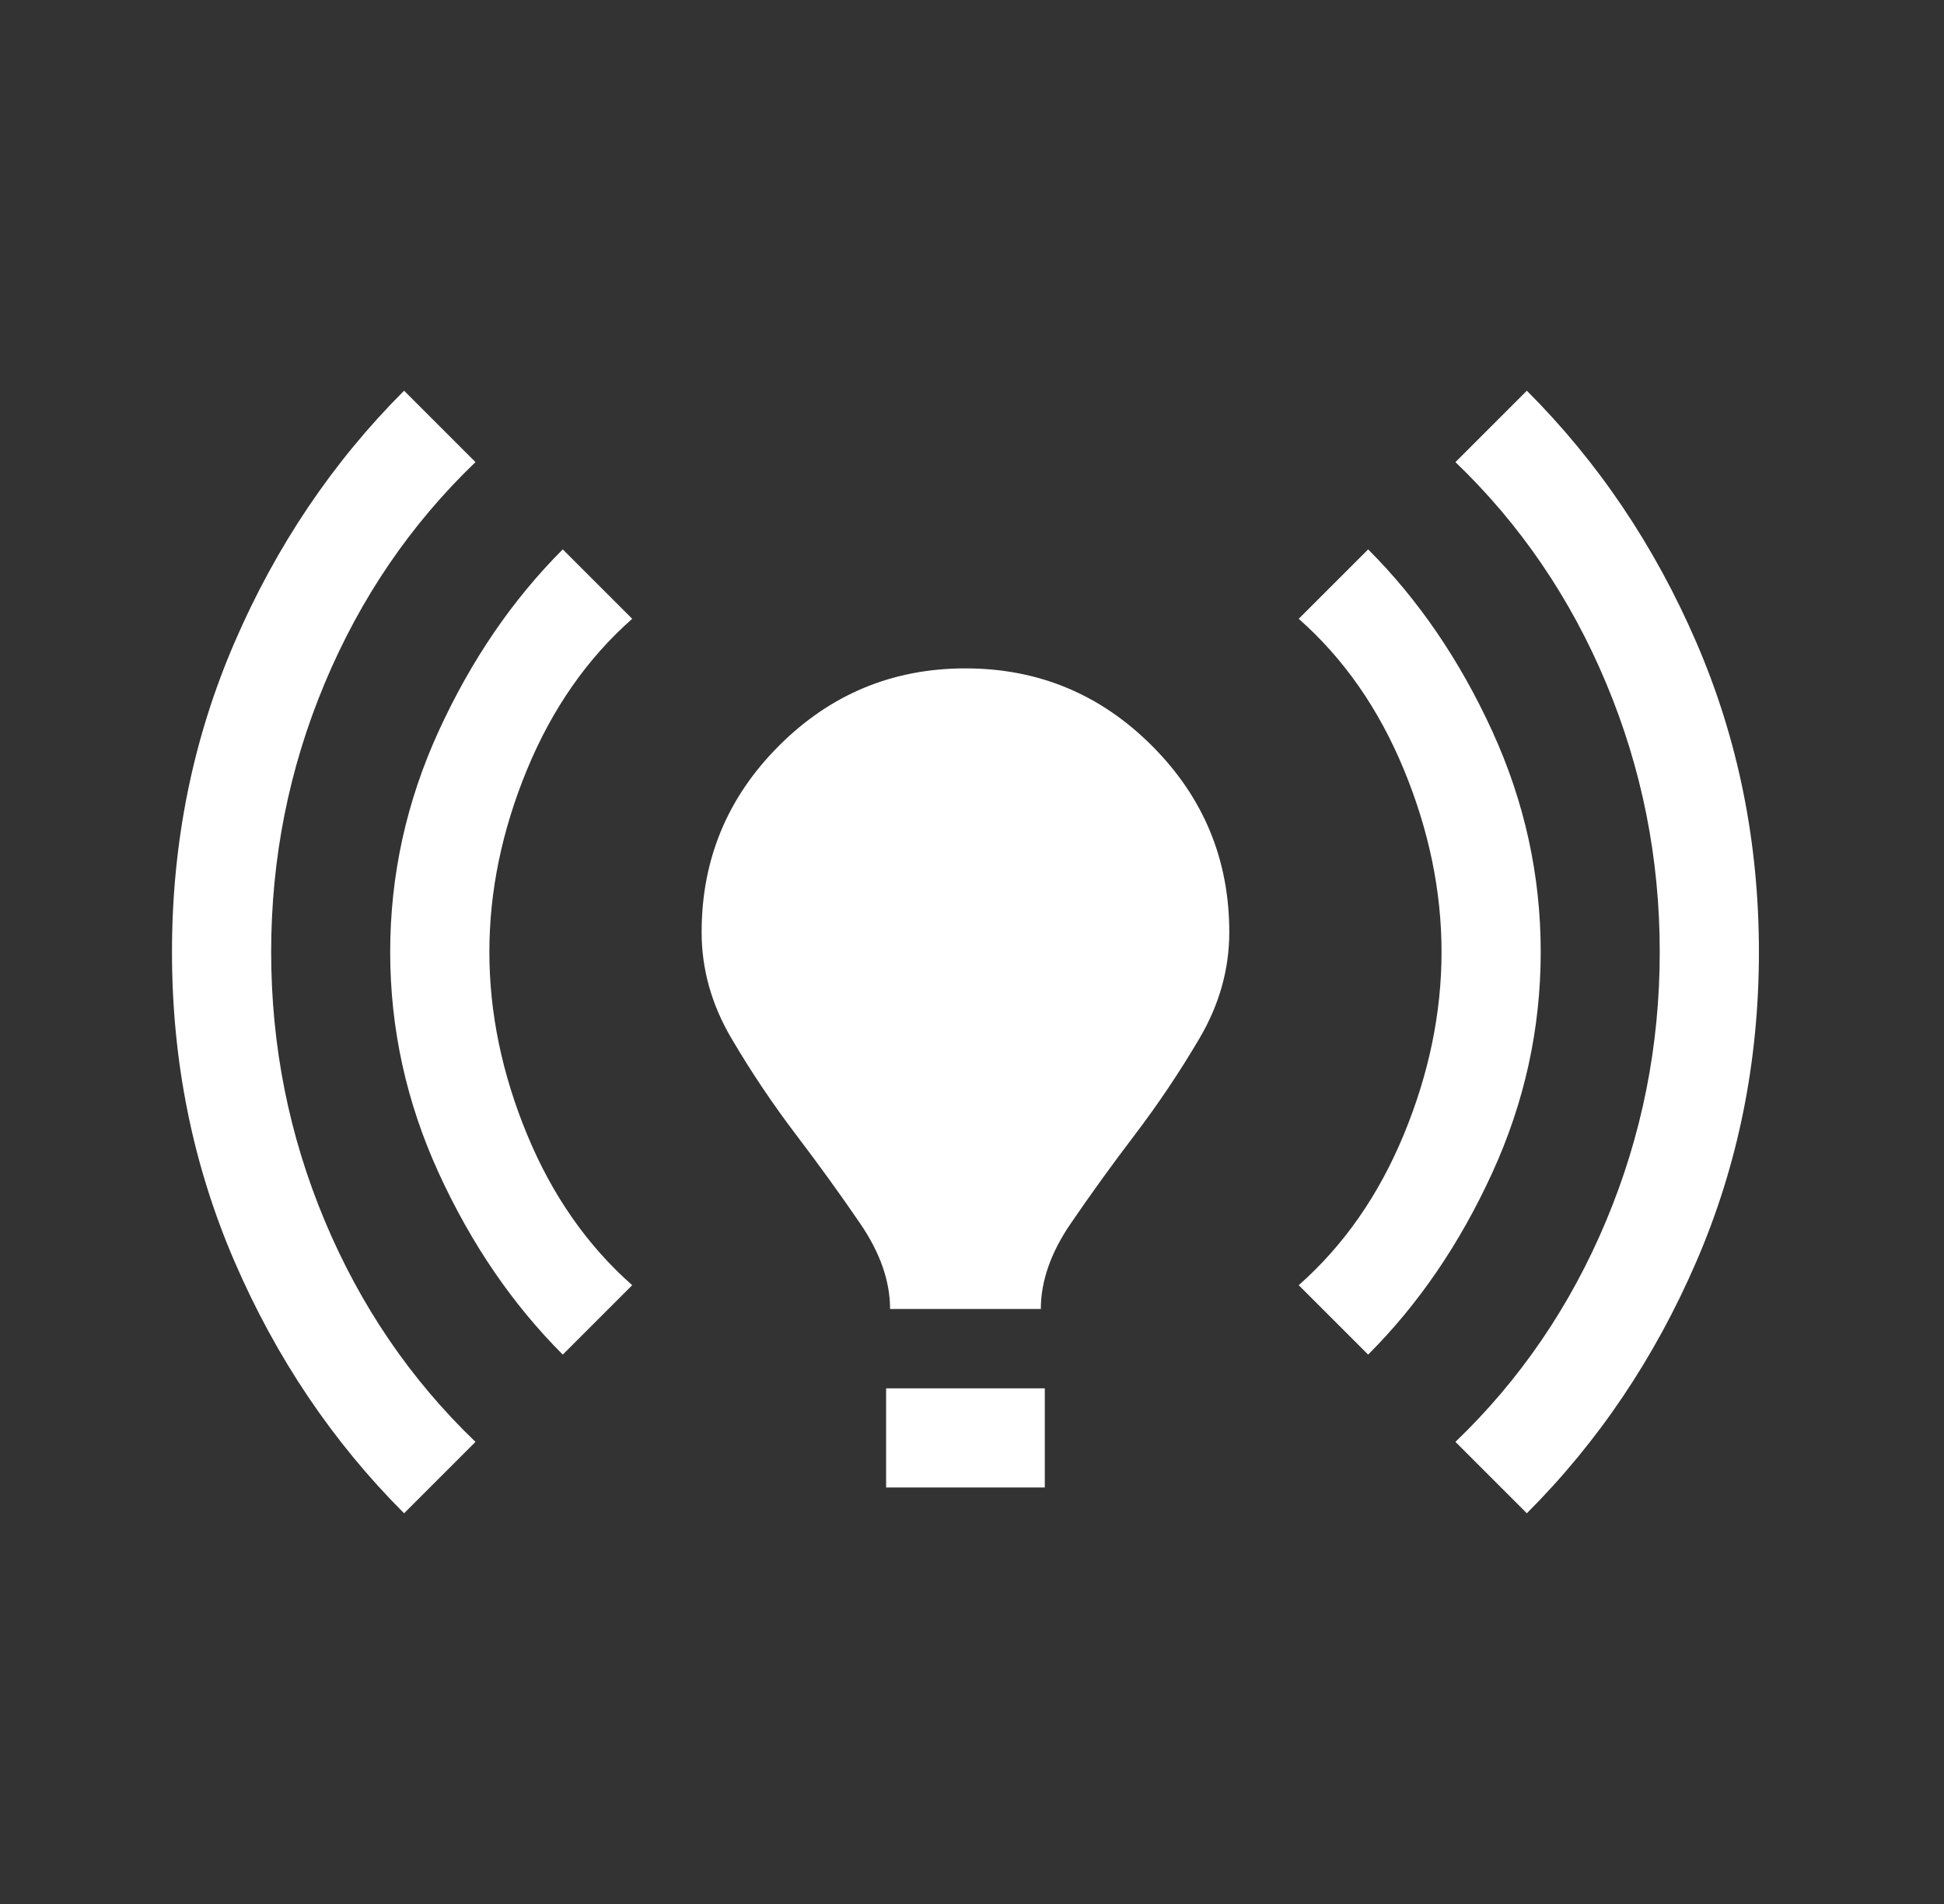 <svg xmlns="http://www.w3.org/2000/svg" width="49" height="48" viewBox="0 0 49 48" fill="none"><rect x="0" y="0" width="49" height="48" fill="#333333" stroke="none"/><mask id="mask0_255_5981" style="mask-type:alpha" maskUnits="userSpaceOnUse" x="0" y="0" width="49" height="48"><rect x="0.335" width="48" height="48" fill="#D9D9D9"></rect></mask><g mask="url(#mask0_255_5981)"><path d="M10.185 38.15C8.385 36.35 6.96 34.233 5.91 31.8C4.86 29.367 4.335 26.767 4.335 24C4.335 21.233 4.86 18.633 5.91 16.2C6.96 13.767 8.385 11.65 10.185 9.85L11.985 11.65C10.352 13.217 9.085 15.075 8.185 17.225C7.285 19.375 6.835 21.633 6.835 24C6.835 26.367 7.285 28.625 8.185 30.775C9.085 32.925 10.352 34.783 11.985 36.35L10.185 38.15ZM14.185 34.15C12.918 32.883 11.877 31.358 11.06 29.575C10.243 27.792 9.835 25.933 9.835 24C9.835 22.067 10.243 20.208 11.06 18.425C11.877 16.642 12.918 15.117 14.185 13.85L15.935 15.6C14.802 16.6 13.918 17.867 13.285 19.4C12.652 20.933 12.335 22.467 12.335 24C12.335 25.533 12.652 27.067 13.285 28.6C13.918 30.133 14.802 31.4 15.935 32.4L14.185 34.15ZM22.435 33C22.435 32.3 22.185 31.583 21.685 30.85C21.185 30.117 20.643 29.367 20.06 28.6C19.477 27.833 18.935 27.025 18.435 26.175C17.935 25.325 17.685 24.433 17.685 23.5C17.685 21.667 18.335 20.1 19.635 18.8C20.935 17.5 22.502 16.85 24.335 16.85C26.168 16.85 27.735 17.5 29.035 18.8C30.335 20.1 30.985 21.667 30.985 23.5C30.985 24.433 30.735 25.325 30.235 26.175C29.735 27.025 29.193 27.833 28.61 28.6C28.027 29.367 27.485 30.117 26.985 30.85C26.485 31.583 26.235 32.3 26.235 33H22.435ZM22.335 37.5V35H26.335V37.5H22.335ZM34.485 34.15L32.735 32.4C33.868 31.4 34.752 30.133 35.385 28.6C36.018 27.067 36.335 25.533 36.335 24C36.335 22.467 36.018 20.933 35.385 19.4C34.752 17.867 33.868 16.6 32.735 15.6L34.485 13.85C35.752 15.117 36.793 16.642 37.61 18.425C38.427 20.208 38.835 22.067 38.835 24C38.835 25.933 38.427 27.792 37.61 29.575C36.793 31.358 35.752 32.883 34.485 34.15ZM38.485 38.15L36.685 36.35C38.318 34.783 39.585 32.925 40.485 30.775C41.385 28.625 41.835 26.367 41.835 24C41.835 21.633 41.385 19.375 40.485 17.225C39.585 15.075 38.318 13.217 36.685 11.65L38.485 9.85C40.285 11.65 41.71 13.767 42.76 16.2C43.81 18.633 44.335 21.233 44.335 24C44.335 26.767 43.81 29.367 42.76 31.8C41.71 34.233 40.285 36.35 38.485 38.15Z" fill="white"></path></g></svg>